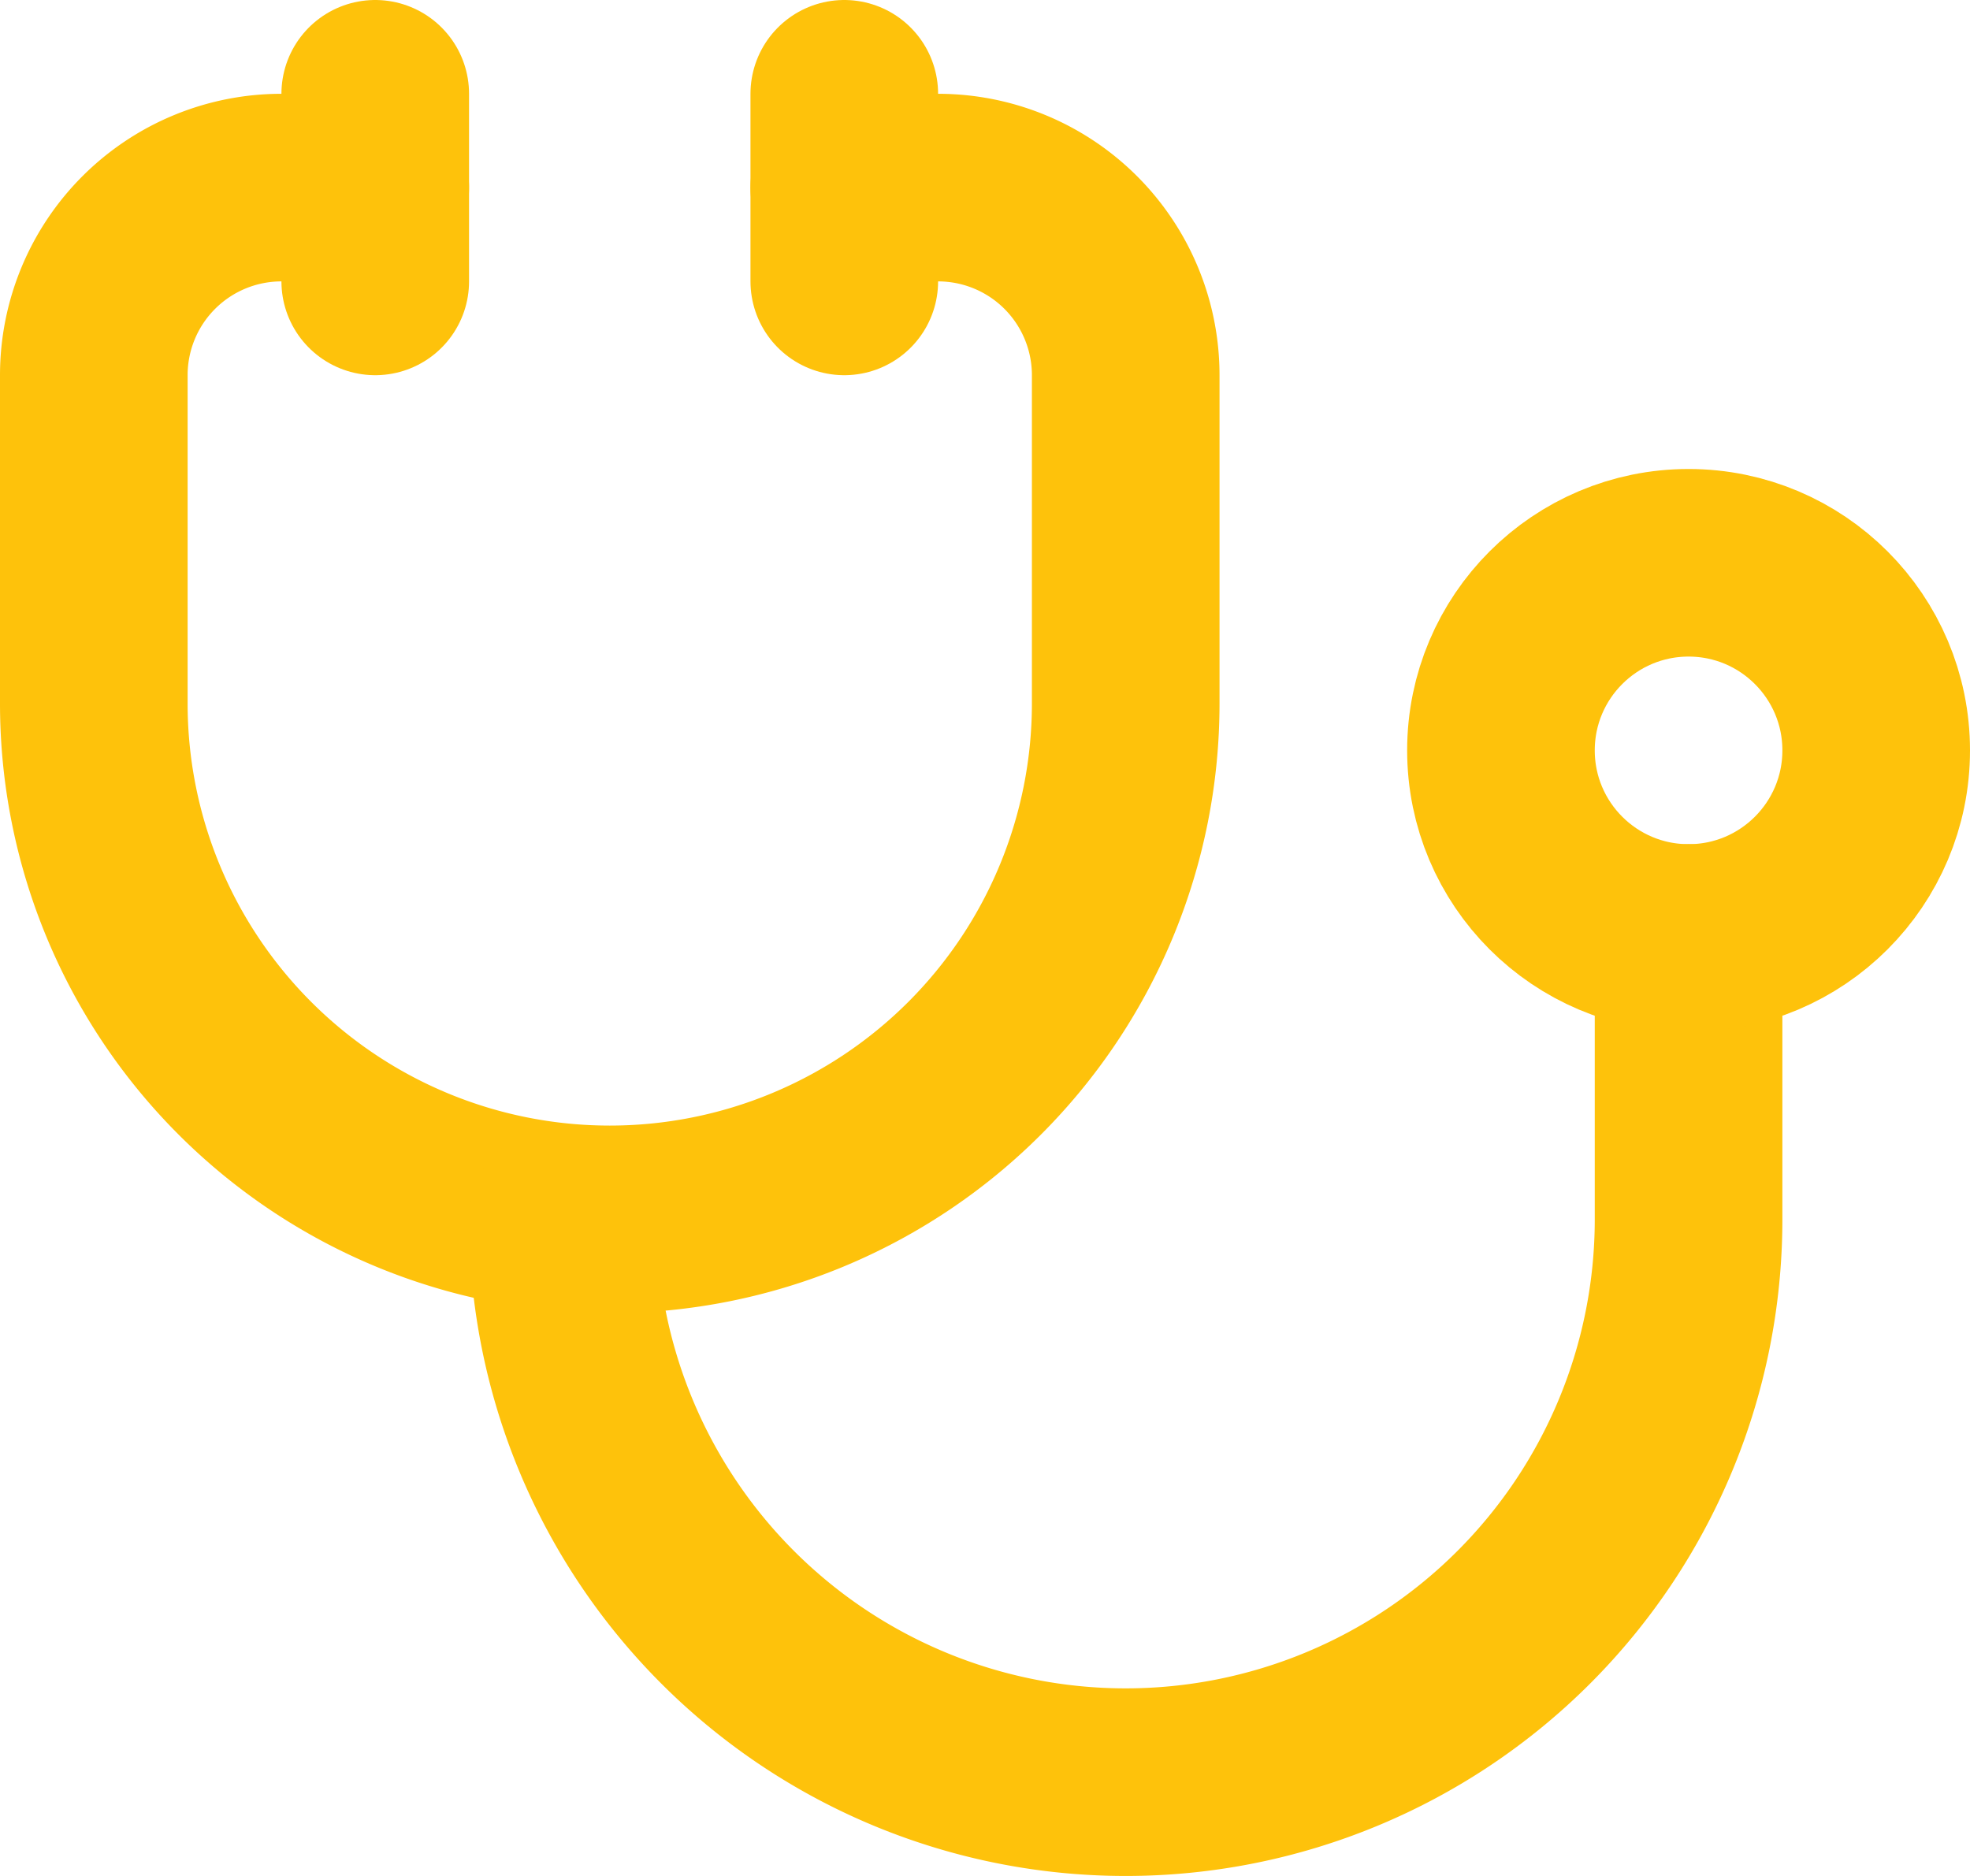 <svg xmlns="http://www.w3.org/2000/svg" width="21" height="20" viewBox="0 0 21 20">
  <g id="Group_210" data-name="Group 210" transform="translate(-2 -2)">
    <path id="Path_86" data-name="Path 86" d="M6,4H5A2,2,0,0,0,3,6V9.5H3a5.5,5.5,0,0,0,11,0V6a2,2,0,0,0-2-2H11" fill="none" stroke="#fec20b" stroke-linecap="round" stroke-linejoin="round" stroke-width="2"/>
    <path id="Path_87" data-name="Path 87" d="M8,15a6,6,0,1,0,12,0V12" fill="none" stroke="#fec20b" stroke-linecap="round" stroke-linejoin="round" stroke-width="2"/>
    <path id="Path_88" data-name="Path 88" d="M11,3V5" fill="none" stroke="#fec20b" stroke-linecap="round" stroke-linejoin="round" stroke-width="2"/>
    <path id="Path_89" data-name="Path 89" d="M6,3V5" fill="none" stroke="#fec20b" stroke-linecap="round" stroke-linejoin="round" stroke-width="2"/>
    <circle id="Ellipse_22" data-name="Ellipse 22" cx="2" cy="2" r="2" transform="translate(18 8)" fill="none" stroke="#fec20b" stroke-linecap="round" stroke-linejoin="round" stroke-width="2"/>
  </g>
</svg>

